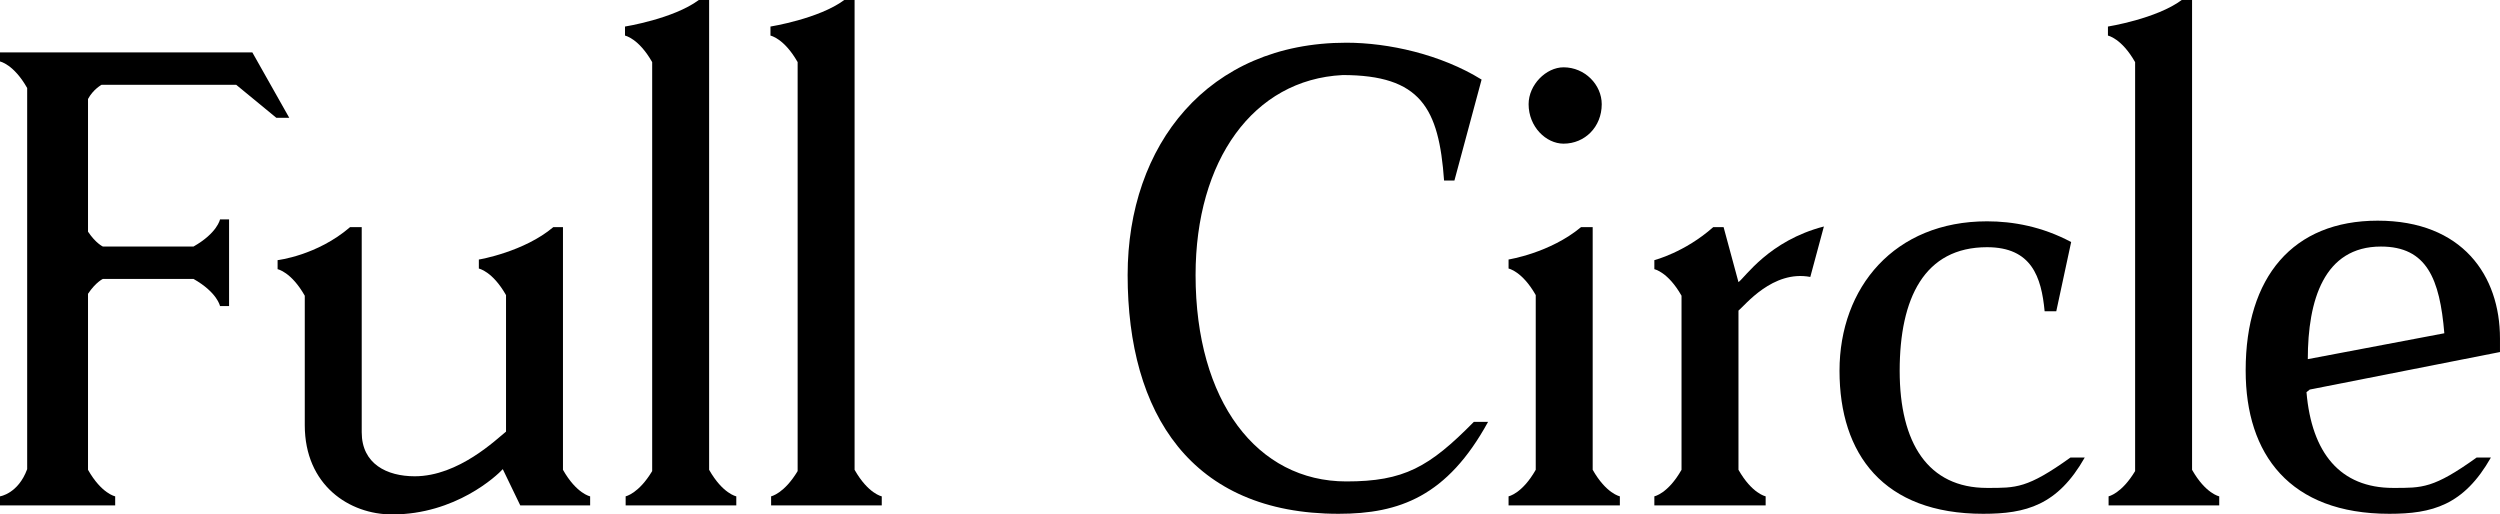 <?xml version="1.0" encoding="UTF-8"?><svg xmlns="http://www.w3.org/2000/svg" id="Layer_2" data-name="Layer 2" viewBox="0 0 1080 222.24"><defs><style> .cls-1 { fill: #000; stroke-width: 0px; } </style></defs><g id="Layer_1-2" data-name="Layer 1"><g><path class="cls-1" d="M38.02,42.77v57.31c3.35,5.03,6.43,6.43,6.43,6.43h39.14c10.34-5.87,11.46-11.74,11.46-11.74h3.91v37.46h-3.91s-1.12-5.87-11.46-11.74h-39.14s-3.08,1.4-6.43,6.43v76.04c5.87,10.34,11.74,11.46,11.74,11.46v3.91H0v-3.91s7.83-1.12,11.74-11.74V38.02C5.87,27.68,0,26.56,0,26.56v-3.91h109.02l15.93,28.23h-5.59l-17.33-14.26h-58.14s-3.63,1.96-5.87,6.15Z"/><path class="cls-1" d="M254.94,214.41v3.91h-30.19l-7.55-15.65c-2.52,2.8-20.41,19.57-47.8,19.57-18.45,0-37.74-12.58-37.74-38.58v-55.91c-5.87-10.34-11.74-11.46-11.74-11.46v-3.91s17.05-1.96,31.31-14.26h5.03v88.62c0,13.7,10.9,19.01,22.92,19.01,19.01,0,35.5-16.21,39.42-19.29v-58.98c-5.87-10.34-11.74-11.46-11.74-11.46v-3.91c.28,0,19.57-3.35,32.15-13.98h4.19v104.83c5.87,10.34,11.74,11.46,11.74,11.46Z"/><path class="cls-1" d="M318.08,214.41v3.91h-47.8v-3.91s5.59-1.12,11.46-10.9V26.84c-5.87-10.34-11.74-11.46-11.74-11.46v-3.91s20.97-3.35,31.87-11.46h4.47v202.95c5.87,10.34,11.74,11.46,11.74,11.46Z"/><path class="cls-1" d="M380.92,214.41v3.91h-47.8v-3.91s5.59-1.12,11.46-10.9V26.84c-5.87-10.34-11.74-11.46-11.74-11.46v-3.91s20.97-3.35,31.87-11.46h4.47v202.95c5.87,10.34,11.74,11.46,11.74,11.46Z"/><path class="cls-1" d="M579.95,32.43c-38.58,1.96-63.46,36.9-63.46,86.38,0,54.51,26.56,89.17,65.13,89.17,24.88,0,35.78-6.15,55.07-25.72h6.15c-17.61,32.15-38.3,39.7-64.57,39.7-63.74,0-91.13-43.33-91.13-103.15,0-56.19,34.66-100.36,94.49-100.36,18.17,0,40.81,5.03,58.42,15.93l-11.74,43.61h-4.47c-2.24-31.31-10.06-45.57-43.89-45.57Z"/><path class="cls-1" d="M699.78,214.41v3.91h-48.08v-3.91s5.87-1.12,11.74-11.46v-75.48c-5.87-10.34-11.74-11.46-11.74-11.46v-3.91s17.89-2.8,31.31-13.98h5.03v104.83c5.87,10.34,11.74,11.46,11.74,11.46ZM660.36,45.01c0-8.39,7.55-15.93,15.1-15.93,9.22,0,16.49,7.55,16.49,15.93,0,9.78-7.27,17.05-16.49,17.05-7.55,0-15.1-7.27-15.1-17.05Z"/><path class="cls-1" d="M787.92,97.84l-5.87,21.8c-16.21-3.08-28.23,12.3-31.03,14.54v68.77c5.87,10.34,11.74,11.46,11.74,11.46v3.91h-48.08v-3.91s5.87-1.12,11.74-11.46v-75.2c-5.87-10.34-11.74-11.46-11.74-11.46v-3.91s13.14-3.35,25.44-14.26h4.47l6.43,23.76c2.8-1.96,13.14-17.89,36.9-24.04Z"/><path class="cls-1" d="M894.47,197.64h6.15c-11.74,20.69-25.44,24.32-43.89,24.32-43.05,0-62.06-25.72-62.06-61.78s23.76-64.57,63.73-64.57c11.18,0,23.76,2.24,36.34,8.95l-6.43,29.91h-5.03c-1.4-14.82-5.59-27.68-24.88-27.68-27.11,0-37.74,22.08-37.74,53.39s12.3,50.6,37.74,50.6c12.58,0,17.33.28,36.06-13.14Z"/><path class="cls-1" d="M958.71,214.41v3.91h-47.8v-3.91s5.59-1.12,11.46-10.9V26.84c-5.87-10.34-11.74-11.46-11.74-11.46v-3.91s20.96-3.35,31.87-11.46h4.47v202.95c5.87,10.34,11.74,11.46,11.74,11.46Z"/><path class="cls-1" d="M1033.87,210.78c12.58,0,17.33.28,36.06-13.14h6.15c-11.74,20.69-25.44,24.32-43.89,24.32-43.05,0-62.06-25.72-62.06-61.78v-.28c0-40.25,20.41-64.57,57.03-64.57s52.83,23.76,52.83,50.88v5.87l-82.19,16.21-1.4,1.12c2.24,26.28,14.54,41.37,37.46,41.37ZM1028.56,106.51c-24.6,0-31.59,23.2-31.59,48.64l58.98-11.18c-1.96-23.48-7.55-37.46-27.39-37.46Z"/></g></g></svg>